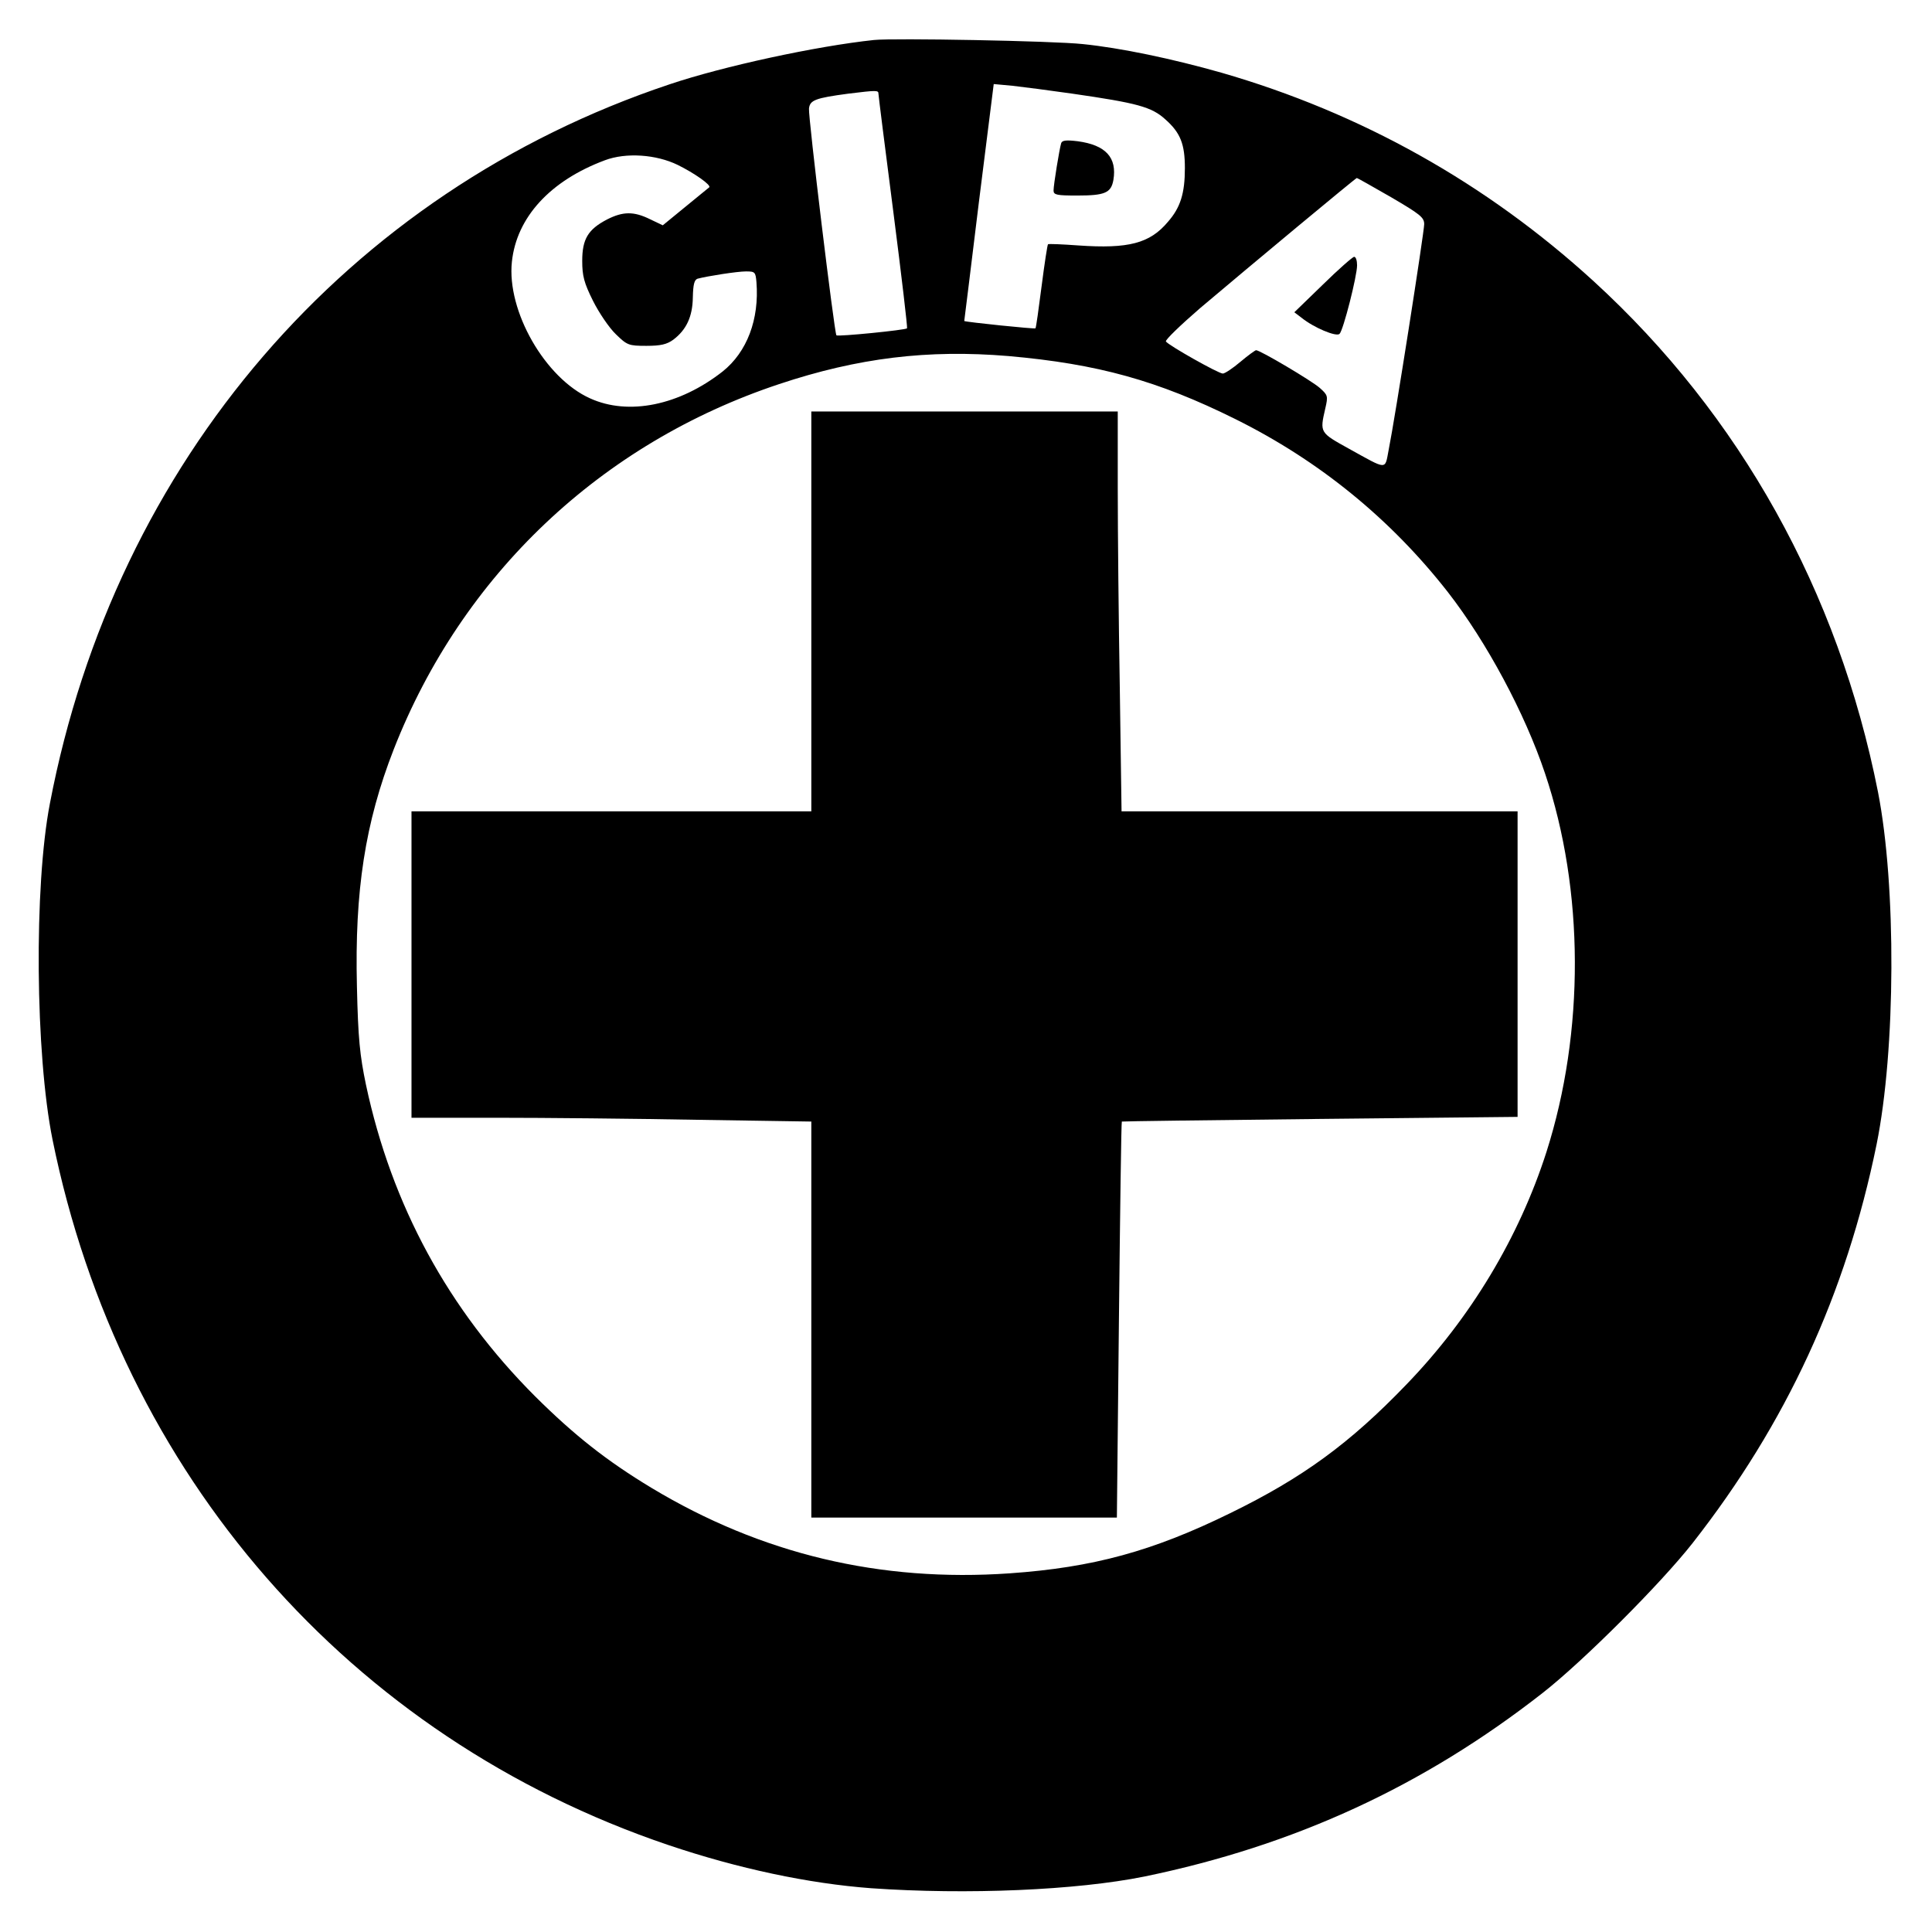 <?xml version="1.0" encoding="UTF-8" standalone="yes"?>
<svg version="1.0" xmlns="http://www.w3.org/2000/svg" width="496pt" height="496pt" viewBox="0 0 662 662" preserveAspectRatio="xMidYMid meet">
  <g transform="translate(0,662) scale(0.1,-0.1)" fill="#000000" stroke="none">
    <path d="M2995 6483 c-198 -21 -517 -90 -701 -152 -1104 -369 -1899 -1292
-2123 -2464 -55 -284 -50 -860 9 -1152 233 -1148 1017 -2047 2110 -2417 240
-81 481 -132 695 -148 329 -23 703 -7 936 40 514 106 956 309 1366 630 139
109 404 374 513 513 321 410 525 852 630 1365 66 325 68 886 5 1208 -136 688
-473 1292 -975 1751 -368 336 -797 576 -1275 714 -169 48 -346 85 -475 98
-102 11 -649 21 -715 14z m680 -184 c221 -32 271 -45 318 -88 52 -46 67 -85
67 -167 0 -86 -15 -135 -58 -184 -62 -74 -135 -93 -307 -81 -55 4 -102 6 -104
4 -2 -1 -12 -66 -22 -144 -10 -78 -19 -143 -21 -144 -2 -3 -235 21 -244 25 0
0 23 183 50 406 l51 406 65 -6 c36 -4 128 -16 205 -27z m-665 0 c0 -6 23 -188
51 -405 28 -218 49 -397 47 -399 -5 -6 -237 -29 -242 -24 -7 7 -97 750 -94
777 3 29 22 36 134 51 98 12 104 12 104 0z m-688 -244 c57 -28 117 -70 108
-77 -3 -2 -40 -33 -82 -67 l-77 -63 -44 21 c-55 27 -92 27 -147 -1 -65 -34
-85 -67 -85 -142 0 -51 6 -75 37 -137 20 -40 55 -92 78 -114 39 -38 44 -40
105 -40 49 0 70 5 92 21 45 34 66 79 67 145 1 44 5 60 16 64 34 9 136 25 166
25 31 0 33 -2 36 -37 10 -127 -32 -239 -116 -306 -148 -116 -322 -152 -454
-92 -154 69 -286 299 -268 468 16 152 131 278 319 348 72 27 175 20 249 -16z
m2445 -111 c99 -58 113 -69 113 -92 0 -27 -100 -666 -122 -775 -13 -68 -3 -68
-135 5 -101 56 -101 55 -82 138 10 43 9 46 -19 71 -27 24 -204 129 -218 129
-3 0 -28 -18 -54 -40 -26 -22 -53 -40 -60 -40 -15 0 -187 97 -195 110 -3 5 50
56 117 114 181 153 532 445 537 446 3 0 55 -30 118 -66z m-1312 -544 c307 -27
512 -84 778 -216 288 -143 533 -343 729 -594 132 -170 263 -414 332 -620 135
-401 136 -886 5 -1297 -94 -293 -260 -569 -479 -796 -195 -203 -357 -321 -605
-442 -265 -130 -469 -186 -755 -206 -444 -31 -851 66 -1228 293 -154 93 -264
180 -398 313 -298 298 -492 655 -580 1068 -21 101 -27 158 -31 337 -8 327 28
561 126 812 234 598 710 1049 1321 1252 270 90 510 119 785 96z"/>
    <path d="M3636 6129 c-6 -20 -26 -142 -26 -162 0 -15 12 -17 81 -17 95 0 116
9 124 53 13 77 -26 120 -122 133 -41 5 -54 3 -57 -7z"/>
    <path d="M4533 5645 l-98 -95 25 -19 c42 -34 119 -66 130 -55 13 13 60 198 60
235 0 16 -4 29 -10 29 -5 0 -54 -43 -107 -95z"/>
    <path d="M2780 4525 l0 -685 -685 0 -685 0 0 -525 0 -525 293 0 c162 0 470 -3
685 -7 l392 -6 0 -679 0 -678 523 0 524 0 7 677 c4 373 8 679 10 680 1 1 307
5 679 9 l677 7 0 524 0 523 -678 0 -679 0 -6 422 c-4 232 -7 540 -7 685 l0
263 -525 0 -525 0 0 -685z"/>
  </g>
</svg>
